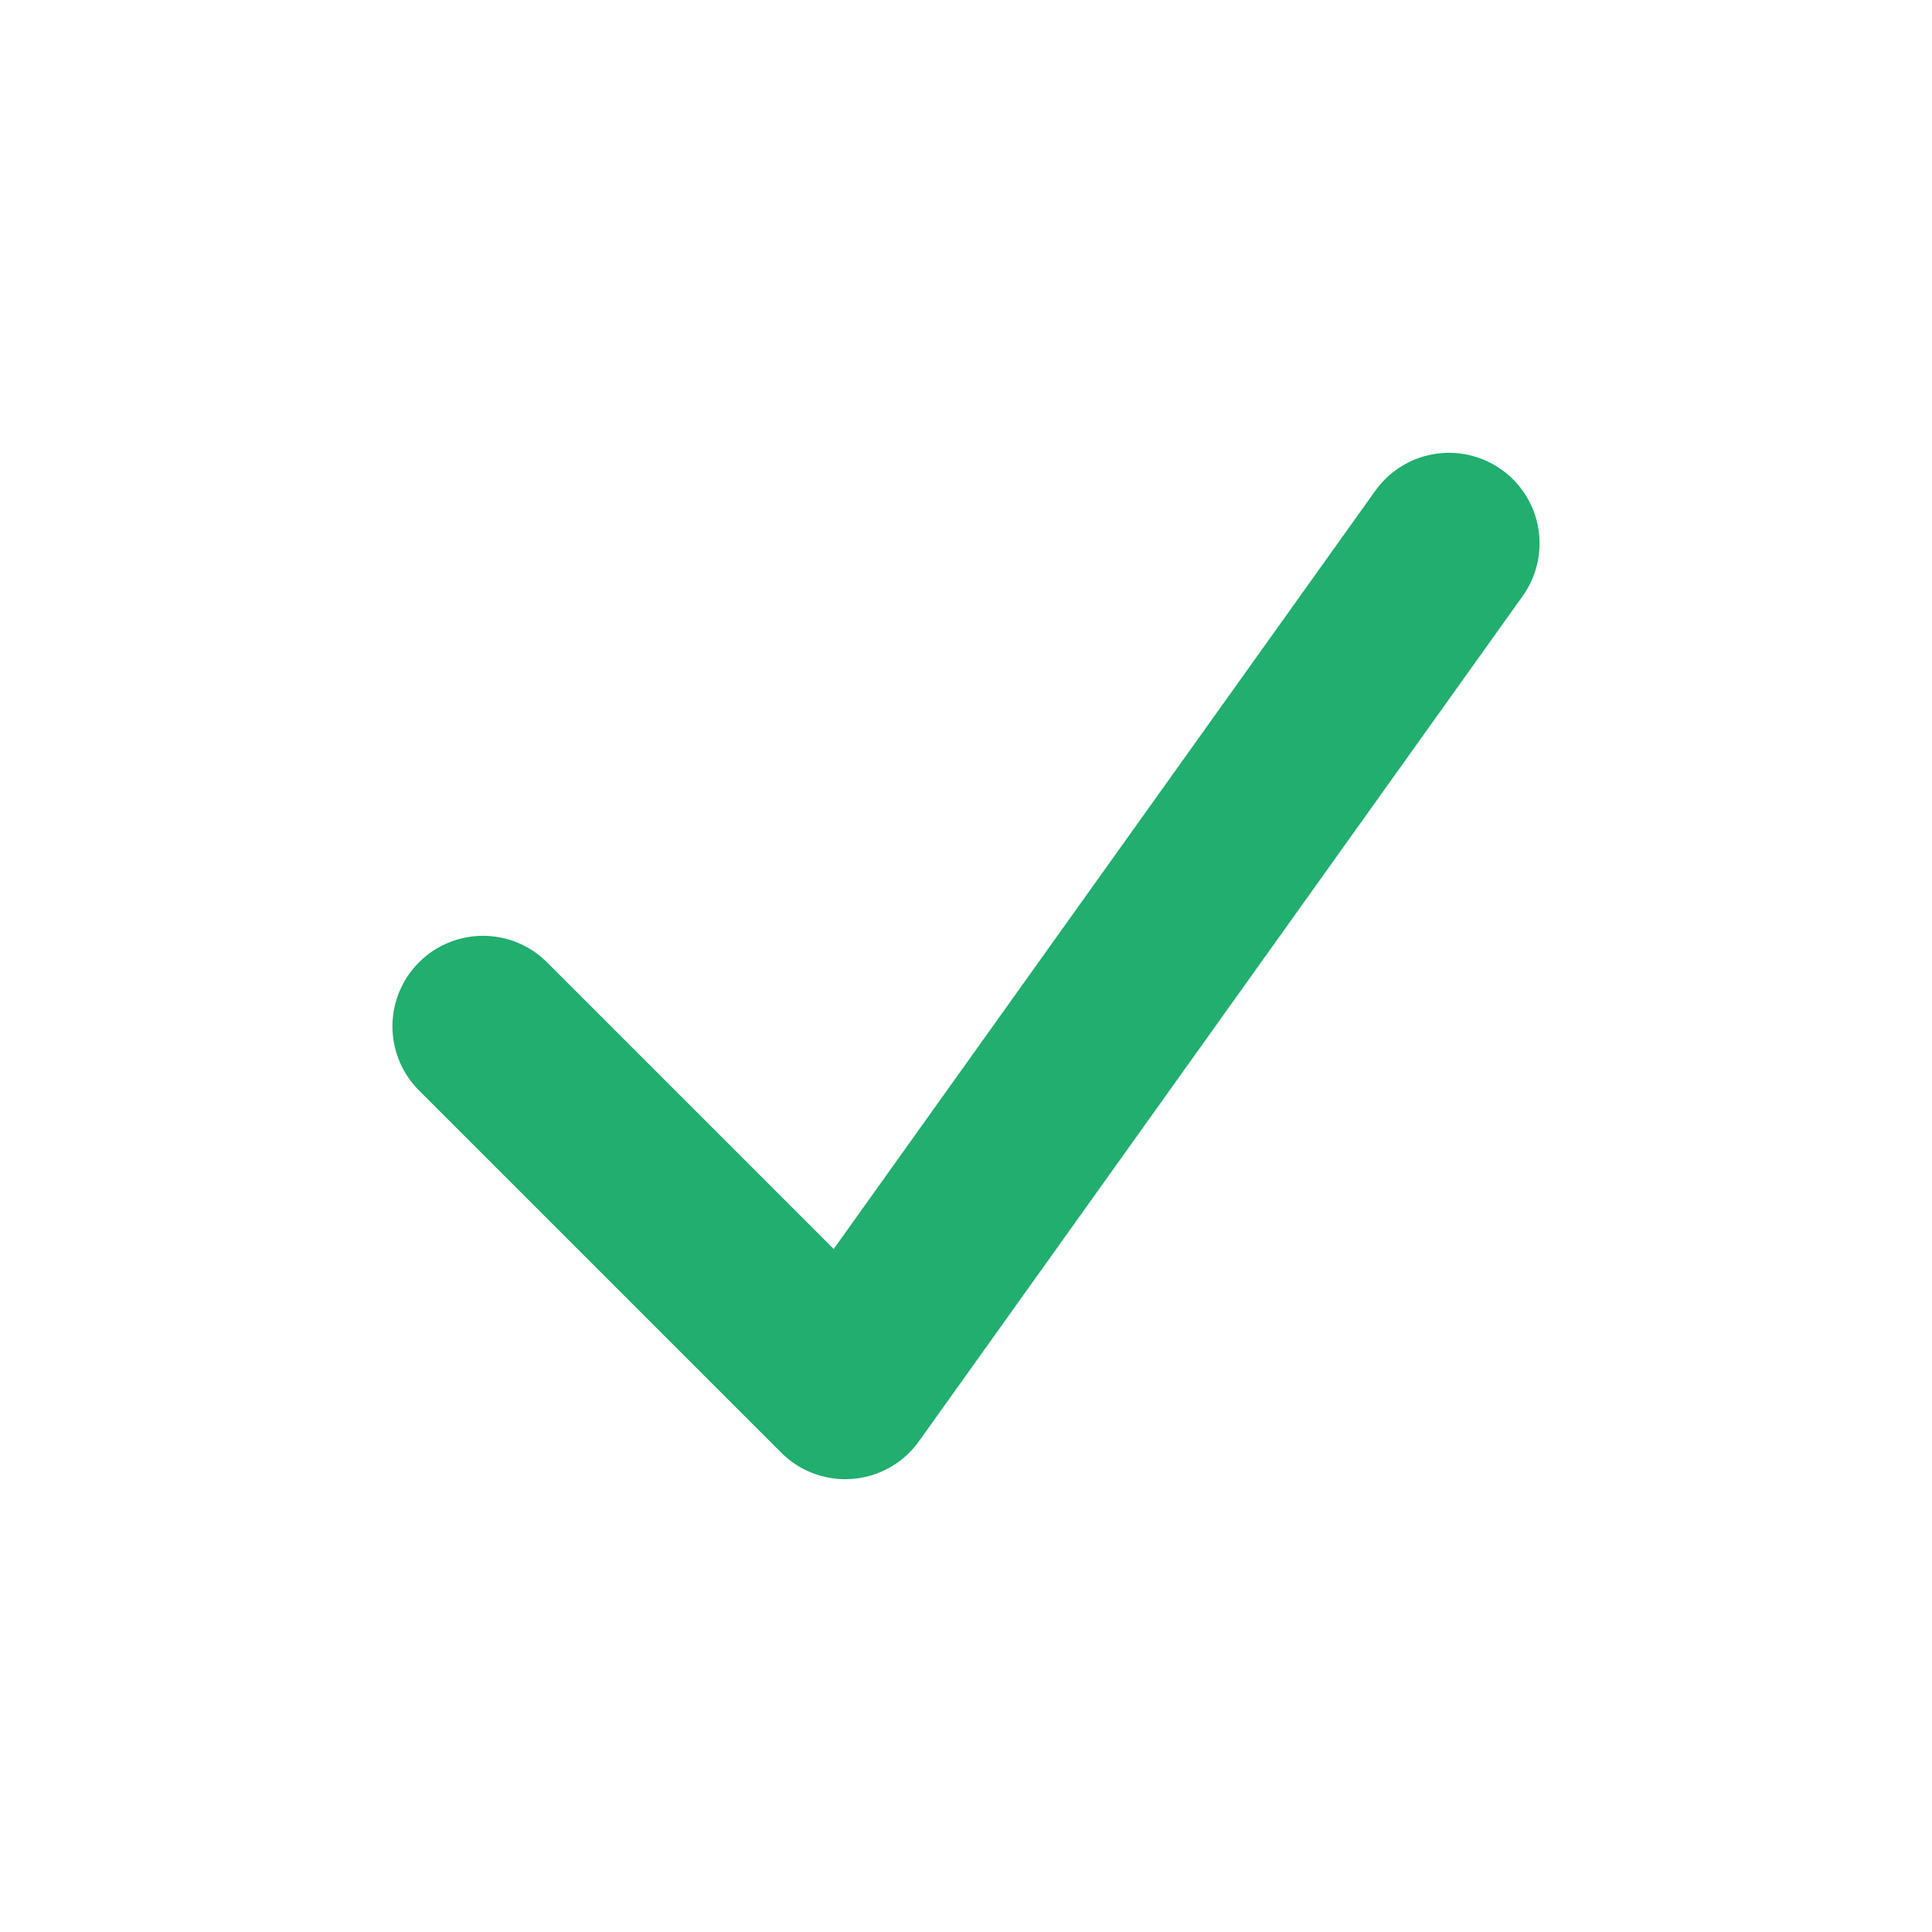 <?xml version="1.0" encoding="UTF-8"?>
<svg xmlns="http://www.w3.org/2000/svg" width="32" height="32" viewBox="0 0 32 32"><path d="M8 17l6 6 10-14" stroke="#21AE6E" stroke-width="3" fill="none" stroke-linecap="round" stroke-linejoin="round"/></svg>